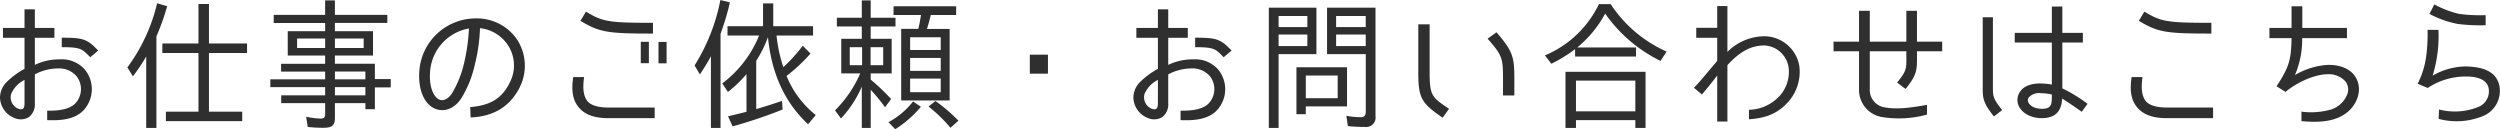 <svg xmlns="http://www.w3.org/2000/svg" width="494.097" height="25.536" viewBox="0 0 494.097 25.536">
  <path id="パス_19969" data-name="パス 19969" d="M-240.436-10.5v-5.348h3.864v-1.96h-3.864v-3.668h-2.044v3.668h-4.256v1.96h4.256v6.132a15.723,15.723,0,0,0-3.5,2.576,4.4,4.4,0,0,0-1.344,3.22A4.488,4.488,0,0,0-244.468,0a3.094,3.094,0,0,0,2.884-.2,3.208,3.208,0,0,0,1.148-2.744V-8.624A9.8,9.8,0,0,1-235.872-9.8,4.533,4.533,0,0,1-232.2-8.26a4.125,4.125,0,0,1-.224,5.348C-233.464-1.792-235.48-1.4-238-1.456V.42c1.848.056,5.208.14,7.168-1.932a6.117,6.117,0,0,0,.224-8.12,6.051,6.051,0,0,0-4.844-1.96A11.1,11.1,0,0,0-240.436-10.5Zm10.948-1.512,1.568-1.316c-2.184-2.324-3.052-2.548-7.2-2.548V-14C-231.28-14-231.084-13.636-229.488-12.012Zm-12.992,4.48v4.648c0,.952-.28,1.4-1.26,1.036a2.434,2.434,0,0,1-1.372-2.94A5.638,5.638,0,0,1-242.48-7.532Zm24.052-4.62V1.96h2.016V-16.128a47.359,47.359,0,0,0,2.128-5.964l-1.988-.588A34.6,34.6,0,0,1-222.152-10l1.092,1.764A36.929,36.929,0,0,0-218.428-12.152Zm12.4-.7h7.532v-1.876h-7.532V-22.54H-208.1v7.812h-7.14v1.876h7.14V-1.26h-6.44V.616h15.092V-1.26h-6.58Zm12.8-7.532v1.6h10.164v1.624h-7.392v4.816h7.392v1.624h-8.708v1.54h8.708v1.54H-193.9V-6.1h10.836V-4.48h-8.68v1.54h8.68V-.7c0,.588-.336.812-.868.812a15.055,15.055,0,0,1-2.884-.364l.308,2.016a27.363,27.363,0,0,0,3.024.168c1.568,0,2.352-.28,2.352-1.96V-2.94h6.02v1.2h1.876V-6.048h3.136V-7.7h-3.136v-3.024h-7.9v-1.624h7.532v-4.816h-7.532v-1.624h10.36v-1.6h-10.36V-23.24h-1.932v2.856Zm10.164,6.552h-5.544v-1.876h5.544Zm7.616-1.876v1.876h-5.684v-1.876Zm-5.684,6.524h6.02v1.54h-6.02Zm0,3.08h6.02V-4.48h-6.02Zm26.74,3.948.084,2.044c4.368-.168,7.728-2.044,9.688-5.936a9.477,9.477,0,0,0-.476-9.408,9.608,9.608,0,0,0-8.2-4.228A11.182,11.182,0,0,0-164.472-8.876c-.084,1.568.112,4.508,1.96,6.272,1.708,1.6,4.508,1.512,6.356-1.288a21.69,21.69,0,0,0,2.716-6.832,33.768,33.768,0,0,0,.98-7.028,7.543,7.543,0,0,1,5.544,3.388A7.294,7.294,0,0,1-146.58-7C-148.2-3.64-150.752-2.464-154.392-2.156Zm-1.12-9.1a20.808,20.808,0,0,1-2.436,6.3c-.812,1.288-2.072,1.932-3.08.952-1.372-1.316-1.372-4-1.316-4.76a9.315,9.315,0,0,1,7.7-8.932A36.908,36.908,0,0,1-155.512-11.256Zm36.428-3.808h-1.6v4.228h1.6Zm3.5.028h-1.6v4.228h1.6Zm-2.688-1.652v-2.128c-8.848,0-9.94-.224-13.244-2.212l-1.092,1.82C-128.8-16.912-127.148-16.688-118.272-16.688ZM-127.064.028h9.128v-2.1h-9.128c-2.016,0-3.444-.42-4.172-1.26-.756-1.008-.98-2.464-.644-4.76h-2.156c-.28,1.988-.392,4.312,1.176,6.076C-131.684-.644-129.808.028-127.064.028Zm20.244-12.236V1.96h1.9V-16.6l.056-.14.084-.28c.14-.42.364-1.008.392-1.148a46.488,46.488,0,0,0,1.316-4.676l-1.876-.476a38.108,38.108,0,0,1-5.1,12.936L-109-8.624A39.771,39.771,0,0,0-106.82-12.208Zm19.208,13.44L-86.1-.588a18.889,18.889,0,0,1-5.768-7.728,33.686,33.686,0,0,0,4.732-4.424l-1.54-1.54a30.422,30.422,0,0,1-3.836,4.228A29.929,29.929,0,0,1-93.856-16.3h7.224v-1.848H-94.5v-4.508h-2.016v4.508h-7.028V-16.3H-97.3a22.274,22.274,0,0,1-7.28,9.464l1.12,1.68A24.349,24.349,0,0,0-99.792-8.68v7.448h.028l-1.484.364c-.728.168-1.456.364-2.184.532l.9,1.988A95.329,95.329,0,0,0-92.652-1.68l-.112-1.708c-1.68.588-3.416,1.12-5.1,1.624v-9.548a24.265,24.265,0,0,0,2.324-4.676C-94.92-9.408-92.568-3.36-87.612,1.232ZM-77-6.216V1.96h1.764V-5.572a34.3,34.3,0,0,1,2.828,3.444l1.2-1.624a40.094,40.094,0,0,0-4.032-3.836V-8.82h4.144v-6.832h-4.144v-2.436h4.9v-1.736h-4.9V-23.24H-77v3.416h-4.928v1.736H-77v2.436h-4.06V-8.82h3.752a23.521,23.521,0,0,1-4.984,7.308l1.176,1.6A21.47,21.47,0,0,0-77-6.216Zm7.784,2.744h9.576v-14.14h-4.48c.28-.868.532-1.848.756-2.744h5.012v-1.736H-70.728v1.736H-65.3c-.14.868-.308,1.876-.532,2.744h-3.388ZM-61.4-13.44h-6.048v-2.52H-61.4Zm-15.54,3H-79.38V-14h2.436ZM-72.772-14v3.556h-2.492V-14ZM-61.4-11.872v2.548h-6.048v-2.548Zm0,4.088V-5.1h-6.048V-7.784ZM-59.5,1.9h.056L-57.9.532A31.943,31.943,0,0,0-62.44-3.36l-1.372,1.092A28.965,28.965,0,0,1-59.5,1.9ZM-71.708.812h-.028l1.344,1.4a21.907,21.907,0,0,0,5.068-4.424l-1.54-1.064A15.358,15.358,0,0,1-71.708.812Zm27.916-9.576h3.584v-3.752h-3.584ZM-16.436-10.5v-5.348h3.864v-1.96h-3.864v-3.668H-18.48v3.668h-4.256v1.96h4.256v6.132a15.724,15.724,0,0,0-3.5,2.576,4.4,4.4,0,0,0-1.344,3.22A4.488,4.488,0,0,0-20.468,0a3.094,3.094,0,0,0,2.884-.2A3.208,3.208,0,0,0-16.436-2.94V-8.624A9.8,9.8,0,0,1-11.872-9.8,4.533,4.533,0,0,1-8.2-8.26a4.125,4.125,0,0,1-.224,5.348C-9.464-1.792-11.48-1.4-14-1.456V.42c1.848.056,5.208.14,7.168-1.932a6.117,6.117,0,0,0,.224-8.12,6.051,6.051,0,0,0-4.844-1.96A11.1,11.1,0,0,0-16.436-10.5Zm10.948-1.512,1.568-1.316c-2.184-2.324-3.052-2.548-7.2-2.548V-14C-7.28-14-7.084-13.636-5.488-12.012ZM-18.48-7.532v4.648c0,.952-.28,1.4-1.26,1.036a2.434,2.434,0,0,1-1.372-2.94A5.638,5.638,0,0,1-18.48-7.532ZM5.376,1.96V-12.628h7.476v-9.184H3.444V1.96ZM24.528-.392v-21.42H14.952v9.184H22.6v11.4c0,.672-.28,1.064-.952,1.064a15.423,15.423,0,0,1-2.884-.28L19.068,1.6a32.776,32.776,0,0,0,3.332.168A1.882,1.882,0,0,0,24.528-.392ZM11.06-20.16v2.184H5.376V-20.16Zm11.536,0v2.184H16.744V-20.16ZM11.06-16.492v2.268H5.376v-2.268Zm11.536,0v2.268H16.744v-2.268ZM10.752-.756V-2.3H18.9v-7.728H8.9V-.756Zm6.3-3.164h-6.3V-8.4h6.3ZM37.8-.056,39.06-1.82c-3.276-2.24-3.836-2.436-3.836-7.2v-9.492h-2.24v9.492C32.984-3.92,33.6-2.94,37.8-.056ZM49.728-7.7v3.248h2.24V-7.7c0-4.2-.2-5.432-3.528-9.24l-1.764,1.26C49.56-12.4,49.728-11.9,49.728-7.7ZM63.98-12.152H76.02v-1.792H64.4a22.269,22.269,0,0,0,5.516-6.692,28.8,28.8,0,0,0,10.948,9.352l1.2-1.848a25.72,25.72,0,0,1-11.06-9.38H68.684A20.7,20.7,0,0,1,58.016-12.376l1.26,1.652a29.345,29.345,0,0,0,4.7-2.884ZM75.88.42V1.96H77.9V-9.128H62.076V1.96h2.072V.42Zm0-7.812v6.076H64.148V-7.392ZM98.336-1.624V.252c2.716-.2,5.208-.784,7.42-3.08a8.909,8.909,0,0,0,2.52-7.56,7.071,7.071,0,0,0-6.72-5.768,10.438,10.438,0,0,0-7.476,3.08V-22.12H92.064v4.284H87.92v1.988h4.144v4.564C90.5-9.492,89.04-7.616,87.472-5.964L89.04-4.648c1.008-1.176,2.24-2.716,3.024-3.752V.7H94.08V-10.444c2.52-2.772,4.788-3.92,7.392-3.892a5.077,5.077,0,0,1,4.7,4.34,7.071,7.071,0,0,1-2.436,6.272A8.42,8.42,0,0,1,98.336-1.624Zm33.208-11.564h4.984v-1.9h-4.984v-6.1h-2.1v6.1H122.22v-6.1h-2.128v6.1h-5.04v1.9h5.04V-5.74a5.422,5.422,0,0,0,4.7,5.572,20.885,20.885,0,0,0,8.708-.5l.028-.028V-2.6c-3.472.616-6.02.924-8.344.5a3.485,3.485,0,0,1-2.968-3.64v-7.448h7.224c0,3.528.252,3.584-1.82,6.188l1.68,1.26C131.74-8.82,131.544-9.492,131.544-13.188ZM164.108-1.232,165.256-2.8a28.1,28.1,0,0,0-4.984-3.052v-9.072h4.06v-1.9h-4.06v-5.208H158.2v5.208h-7.336v1.9H158.2v8.316a13.534,13.534,0,0,0-2.3-.224c-1.6,0-3.64.42-4.34,2.324-.616,1.82.616,3.36,2.156,4.032a6.329,6.329,0,0,0,2.52.5c2.408,0,3.864-1.12,4-3.864C161.084-3.3,161.9-2.8,164.108-1.232ZM146.552-6.776V-19.908h-2.016V-6.636c0,2.492-.14,3.388,2.212,6.328l1.624-1.26C146.412-4.06,146.552-4.34,146.552-6.776ZM158.2-4.648v.392c0,1.652-.168,2.436-1.96,2.436a5.029,5.029,0,0,1-1.4-.224c-.84-.28-1.736-1.12-1.232-1.988a2.7,2.7,0,0,1,2.436-.868A9.909,9.909,0,0,1,158.2-4.648Zm31.528-12.04v-2.128c-8.848,0-9.94-.224-13.244-2.212l-1.092,1.82C179.2-16.912,180.852-16.688,189.728-16.688ZM180.936.028h9.128v-2.1h-9.128c-2.016,0-3.444-.42-4.172-1.26-.756-1.008-.98-2.464-.644-4.76h-2.156c-.28,1.988-.392,4.312,1.176,6.076C176.316-.644,178.192.028,180.936.028Zm26.74-15.82h8.848v-2.016H207.7v-4.284h-2.128v4.284h-4.368v2.016h4.368c-.084,4.228-.42,5.656-2.968,9.52l1.792,1.12V-5.18c2.156-1.764,5.572-3.472,8.4-3.472a4.358,4.358,0,0,1,3.528,1.54,2.679,2.679,0,0,1,.28,2.38,5.123,5.123,0,0,1-3.136,3.024,14.361,14.361,0,0,1-5.936.448V.616c2.6.224,6.3.392,8.932-1.652,2.1-1.6,3.3-4.732,1.68-7.168-1.316-1.988-3.836-2.3-5.236-2.3a14.317,14.317,0,0,0-6.664,2.016A17.863,17.863,0,0,0,207.676-15.792Zm36.26-2.548v-1.988a30.862,30.862,0,0,1-5.236-.252,18.923,18.923,0,0,1-4.9-1.876l-.98,1.876a19.828,19.828,0,0,0,5.6,1.988A34.945,34.945,0,0,0,243.936-18.34Zm-9.324.924h-2.156a33.356,33.356,0,0,1-.28,5.292,16.711,16.711,0,0,1-1.652,5.292l-.028.056,1.988.84A13.529,13.529,0,0,1,239.82-8.2c1.428-.028,4.06.14,4.648,2.072a3.324,3.324,0,0,1-2.128,4,12.542,12.542,0,0,1-7.616.448L234.64.168a13.707,13.707,0,0,0,8.568-.476,5.354,5.354,0,0,0,3.332-6.5c-.812-2.548-3.332-3.3-6.524-3.388a13.3,13.3,0,0,0-6.552,1.82A26.877,26.877,0,0,0,234.612-17.416Z" transform="translate(247.325 23.324)" fill="#2f2f2f"/>
</svg>
